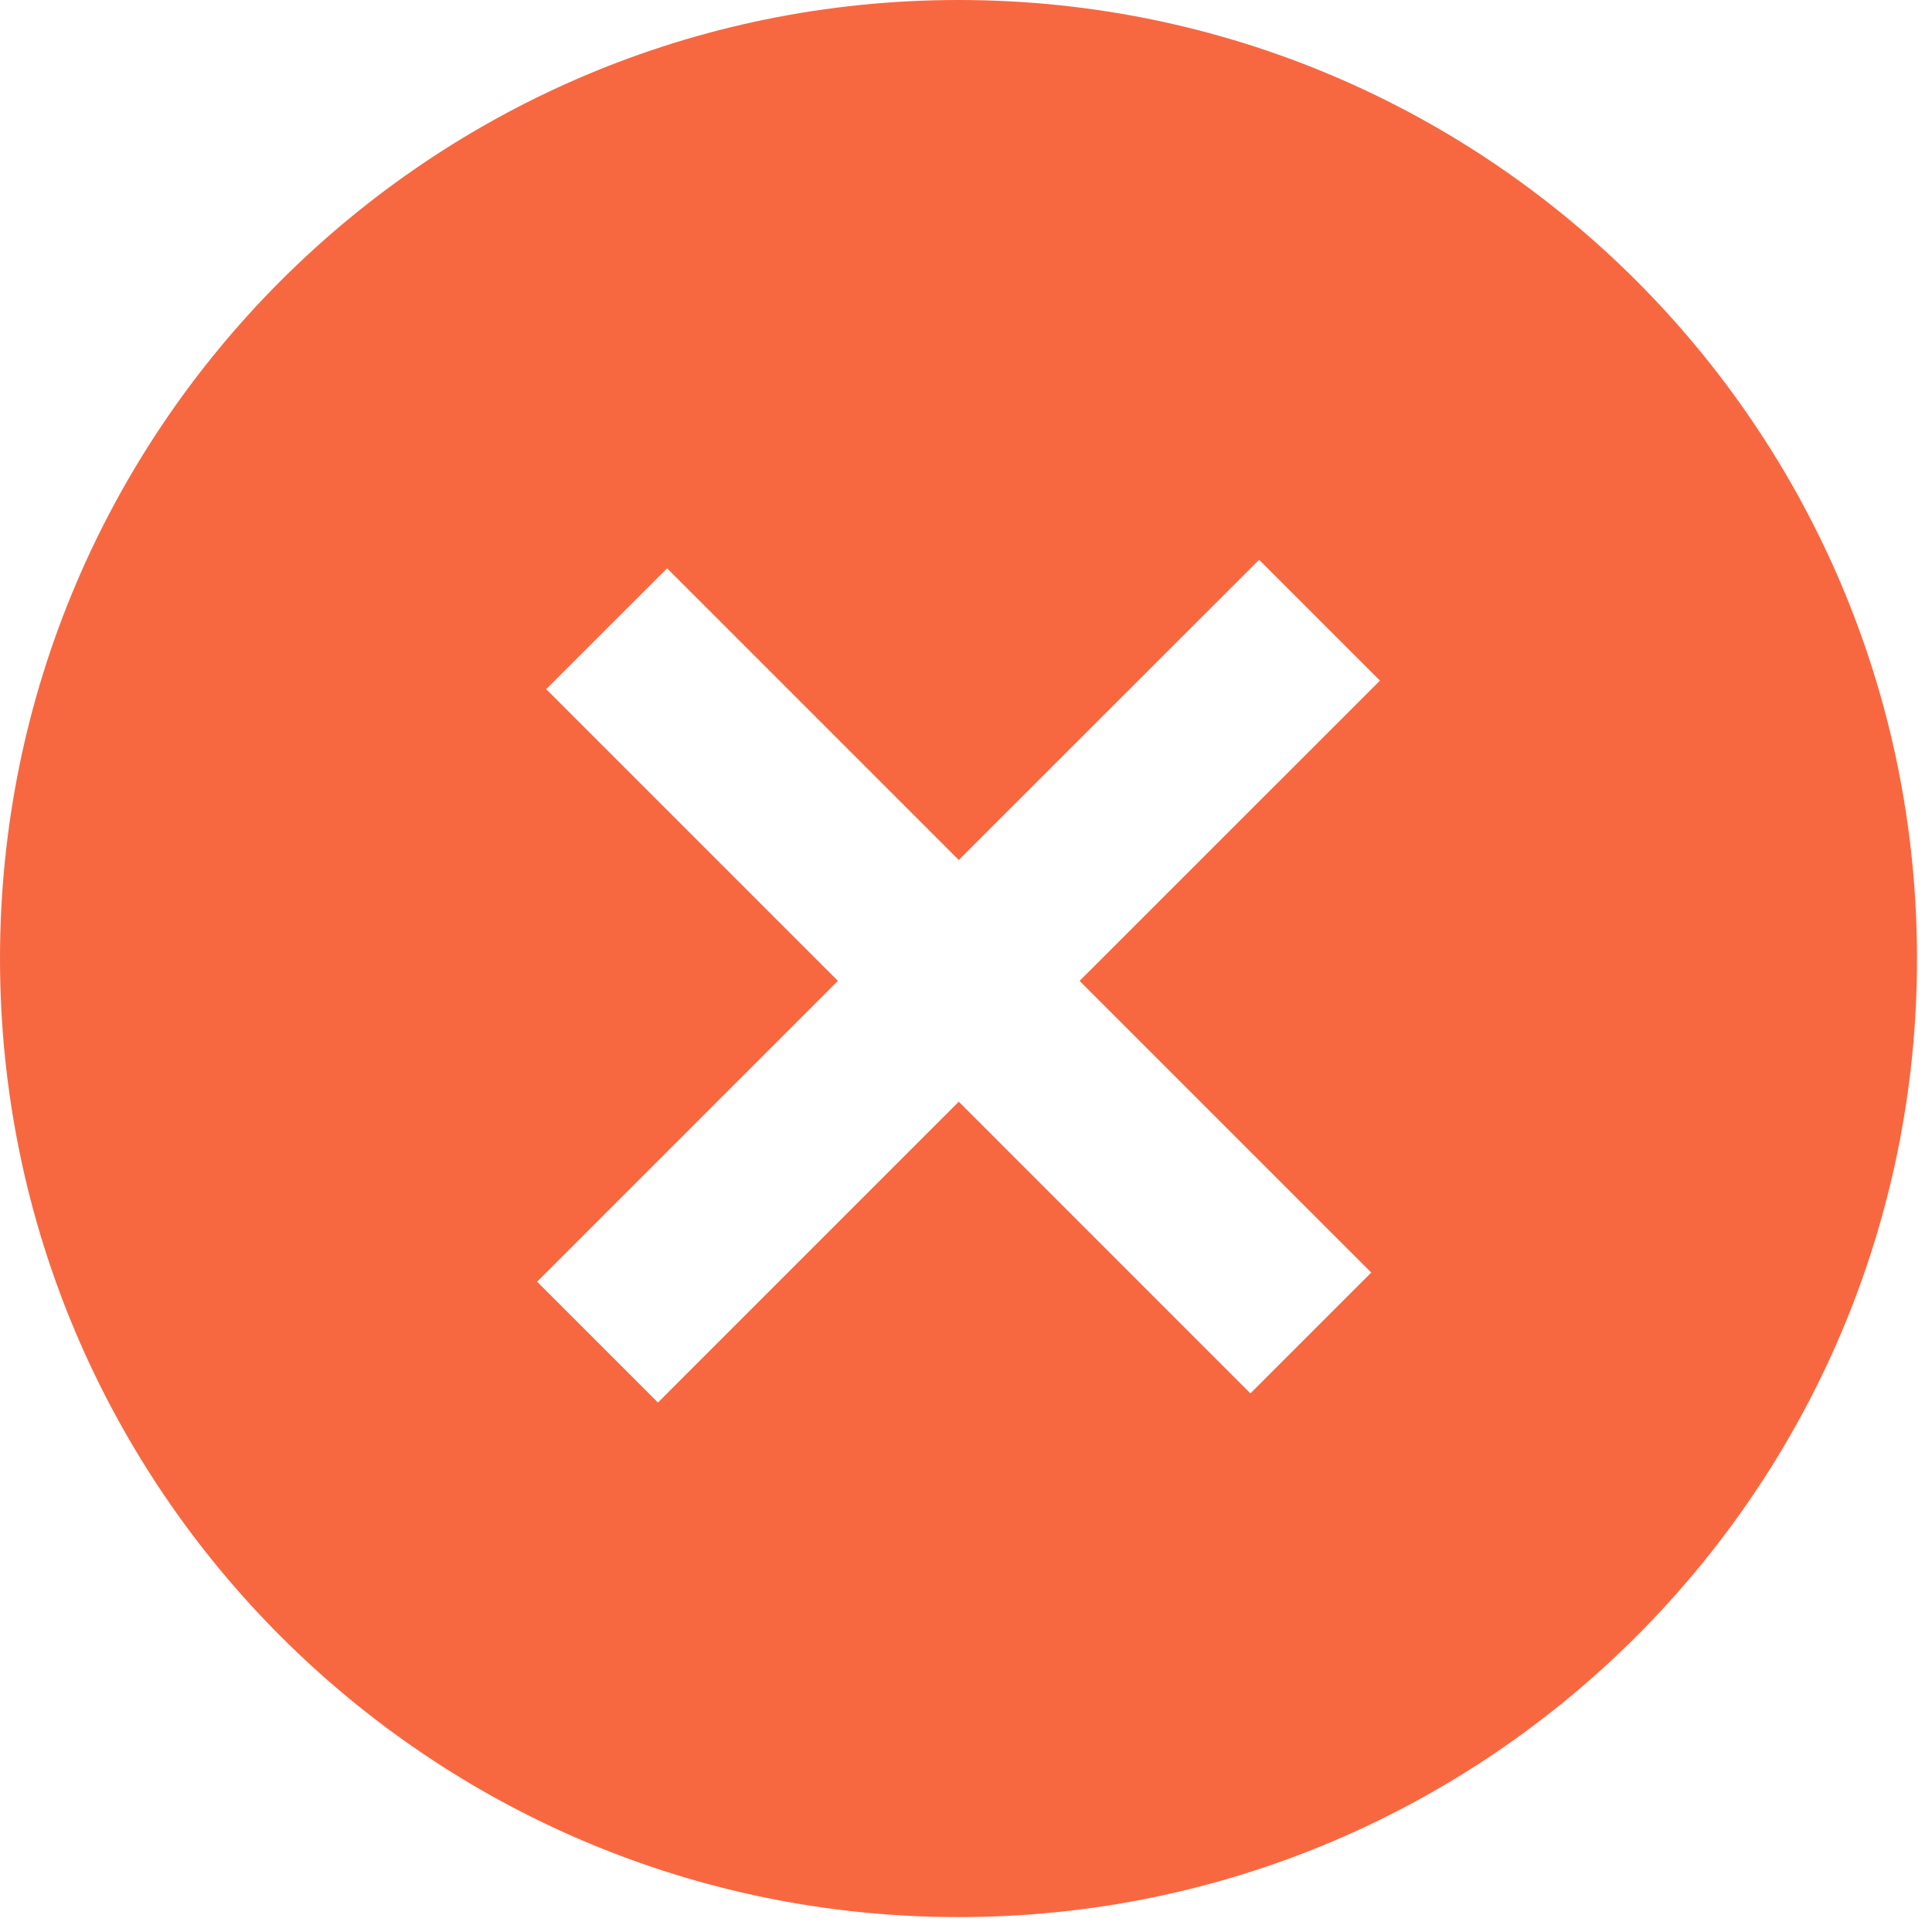 <?xml version="1.0" encoding="UTF-8"?> <svg xmlns="http://www.w3.org/2000/svg" width="73" height="73" viewBox="0 0 73 73" fill="none"><g clip-path="url(#clip0_2232_192)"><path d="M36.22 0C16.212 0 0 16.215 0 36.223C0 56.222 16.212 72.437 36.22 72.437C56.228 72.437 72.434 56.222 72.434 36.223C72.434 16.215 56.228 0 36.22 0ZM51.812 48.083L47.247 52.648L36.227 41.627L24.86 52.995L20.295 48.43L31.662 37.063L20.639 26.04L25.207 21.475L36.227 32.495L47.576 21.152L52.141 25.717L40.792 37.063L51.812 48.083Z" fill="#F76841"></path></g><defs><clipPath id="clip0_2232_192"><rect width="72.434" height="72.437" fill="white"></rect></clipPath></defs></svg> 